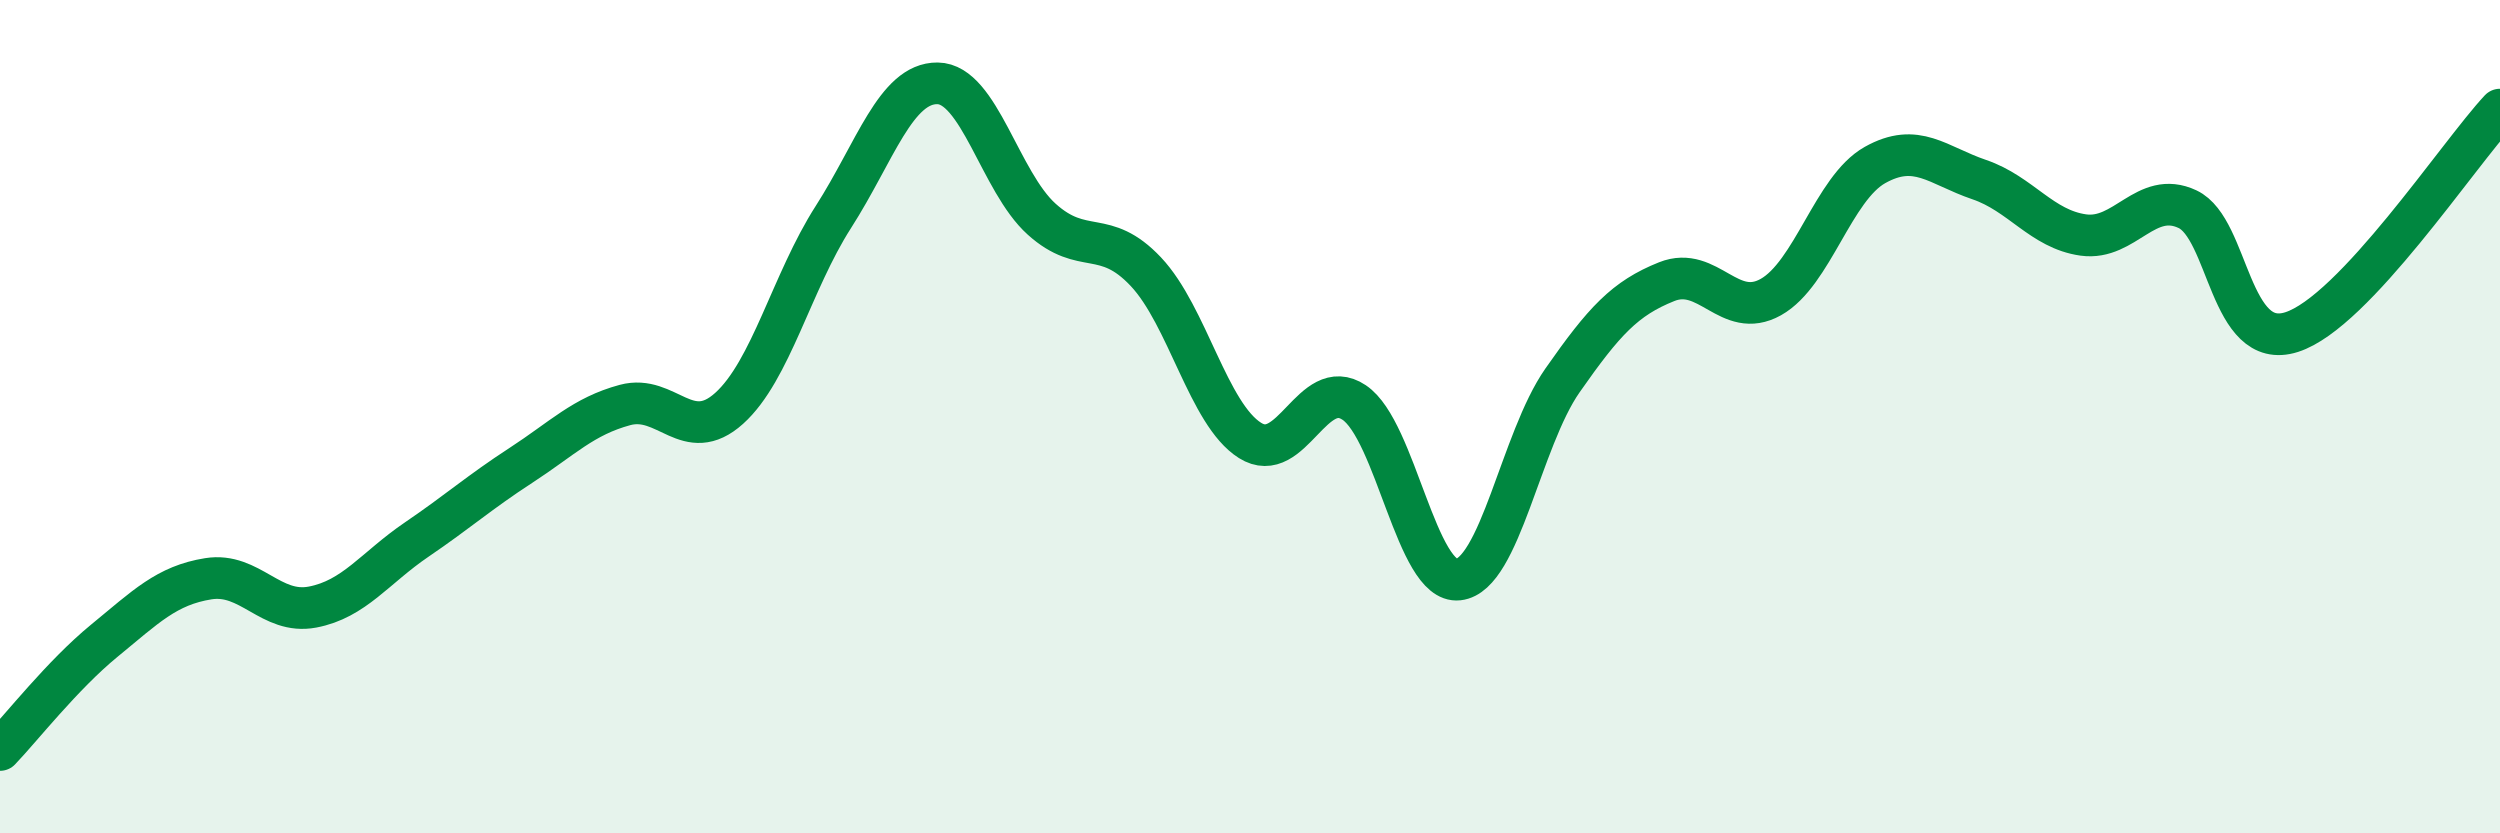 
    <svg width="60" height="20" viewBox="0 0 60 20" xmlns="http://www.w3.org/2000/svg">
      <path
        d="M 0,18 C 0.5,17.48 1.5,16.2 2.5,15.38 C 3.5,14.56 4,14.05 5,13.89 C 6,13.73 6.5,14.76 7.5,14.57 C 8.5,14.38 9,13.63 10,12.95 C 11,12.27 11.5,11.82 12.5,11.17 C 13.5,10.52 14,9.99 15,9.72 C 16,9.45 16.5,10.7 17.5,9.8 C 18.5,8.9 19,6.77 20,5.21 C 21,3.65 21.5,1.99 22.5,2 C 23.5,2.01 24,4.36 25,5.26 C 26,6.16 26.5,5.46 27.5,6.52 C 28.5,7.58 29,9.94 30,10.57 C 31,11.2 31.5,8.99 32.5,9.66 C 33.5,10.33 34,14.02 35,13.91 C 36,13.8 36.5,10.56 37.5,9.13 C 38.5,7.7 39,7.16 40,6.76 C 41,6.36 41.5,7.69 42.5,7.13 C 43.5,6.57 44,4.52 45,3.96 C 46,3.4 46.5,3.97 47.5,4.31 C 48.5,4.65 49,5.5 50,5.64 C 51,5.78 51.5,4.55 52.5,5.02 C 53.5,5.49 53.5,8.45 55,7.97 C 56.5,7.49 59,3.7 60,2.63L60 20L0 20Z"
        fill="#008740"
        opacity="0.1"
        stroke-linecap="round"
        stroke-linejoin="round"
      />
      <path
        d="M 0,18 C 0.5,17.48 1.5,16.2 2.5,15.38 C 3.5,14.56 4,14.05 5,13.89 C 6,13.73 6.5,14.76 7.5,14.57 C 8.5,14.38 9,13.63 10,12.95 C 11,12.27 11.5,11.82 12.5,11.17 C 13.5,10.52 14,9.99 15,9.72 C 16,9.45 16.5,10.7 17.5,9.8 C 18.5,8.9 19,6.77 20,5.21 C 21,3.65 21.5,1.99 22.5,2 C 23.5,2.01 24,4.36 25,5.26 C 26,6.16 26.5,5.46 27.5,6.52 C 28.5,7.58 29,9.94 30,10.57 C 31,11.2 31.5,8.99 32.5,9.66 C 33.5,10.33 34,14.02 35,13.91 C 36,13.8 36.5,10.56 37.5,9.13 C 38.5,7.7 39,7.16 40,6.76 C 41,6.36 41.5,7.69 42.5,7.13 C 43.5,6.57 44,4.52 45,3.96 C 46,3.4 46.5,3.97 47.5,4.31 C 48.5,4.65 49,5.5 50,5.64 C 51,5.78 51.5,4.55 52.5,5.02 C 53.5,5.49 53.5,8.45 55,7.97 C 56.5,7.49 59,3.7 60,2.63"
        stroke="#008740"
        stroke-width="1"
        fill="none"
        stroke-linecap="round"
        stroke-linejoin="round"
      />
    </svg>
  